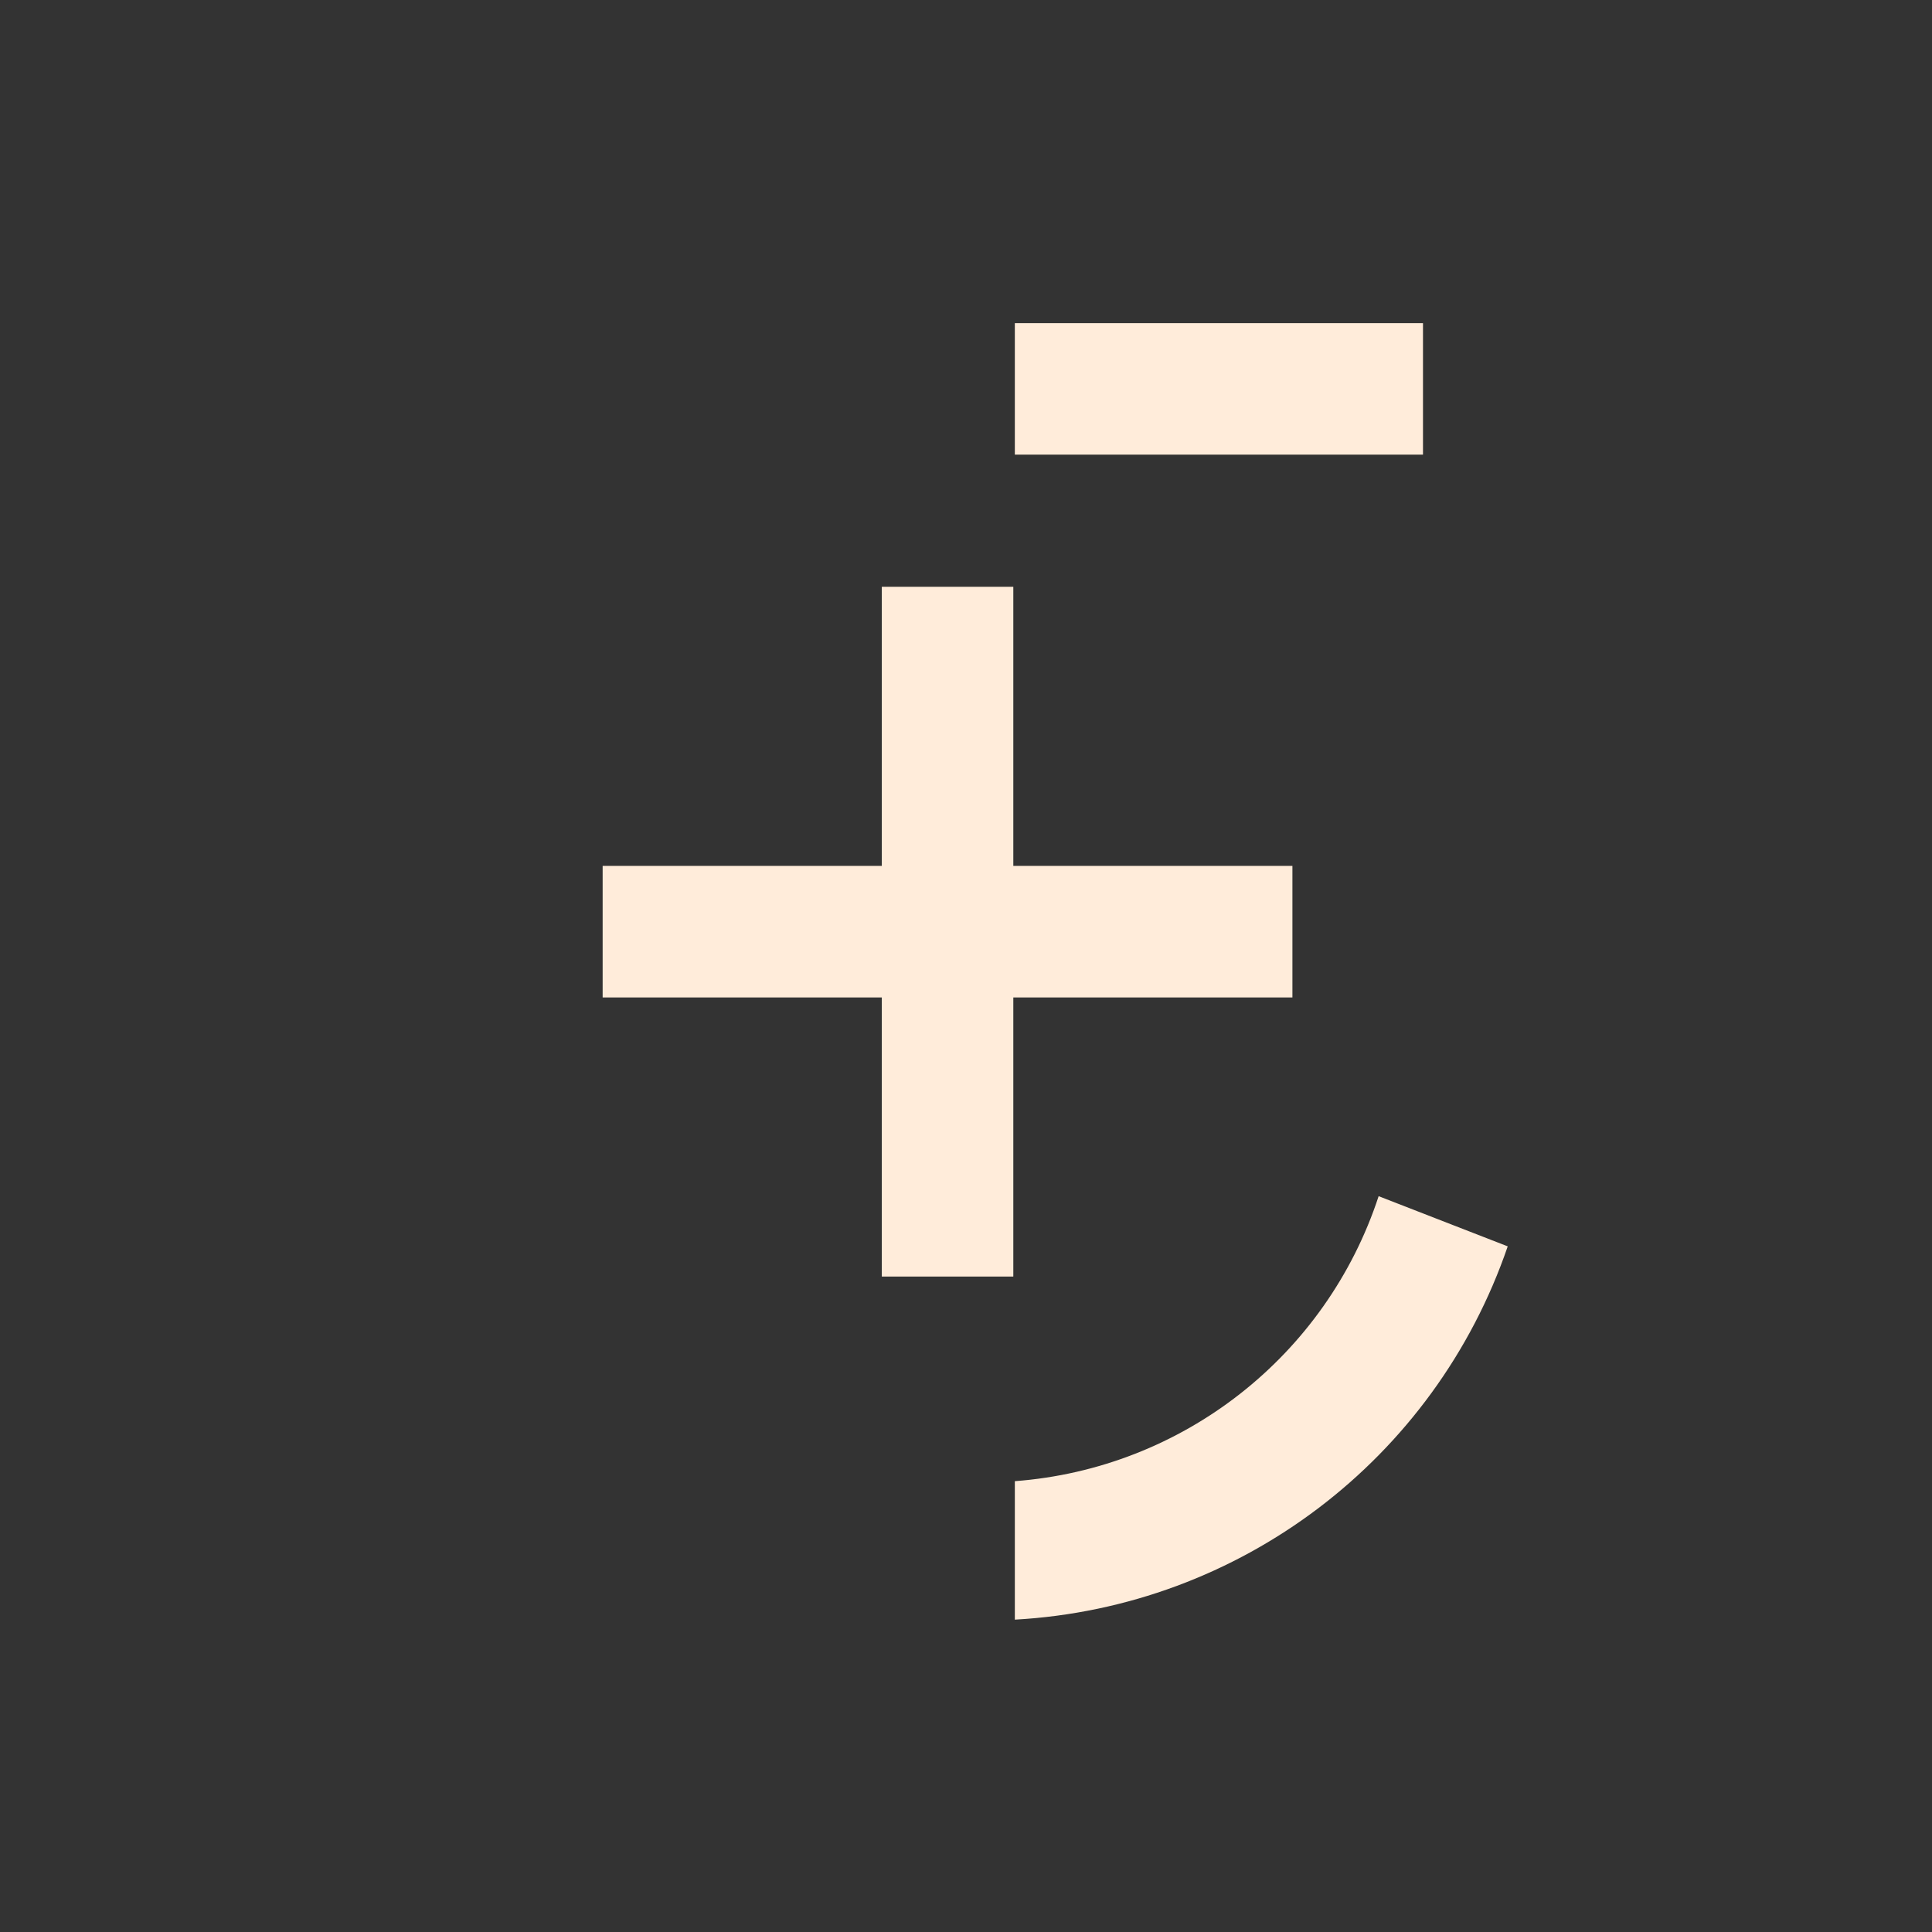 <svg width="43" height="43" viewBox="0 0 43 43" fill="none" xmlns="http://www.w3.org/2000/svg">
<rect x="0" y="0" width="43" height="43" fill="#333333" stroke="none"/>
<path d="M28.765 19.272H22.553V13.06H19.626V19.272H13.413V22.2H19.626V28.412H22.553V22.2H28.765V19.272Z" fill="#FFECDA"/>
<path d="M31.671 7.192H22.587V10.119H31.671V7.192Z" fill="#FFECDA"/>
<path d="M30.684 26.623C29.517 30.181 26.321 32.685 22.587 32.966V36.048C27.594 35.77 31.932 32.484 33.557 27.74L30.684 26.623Z" fill="#FFECDA"/>
</svg>

